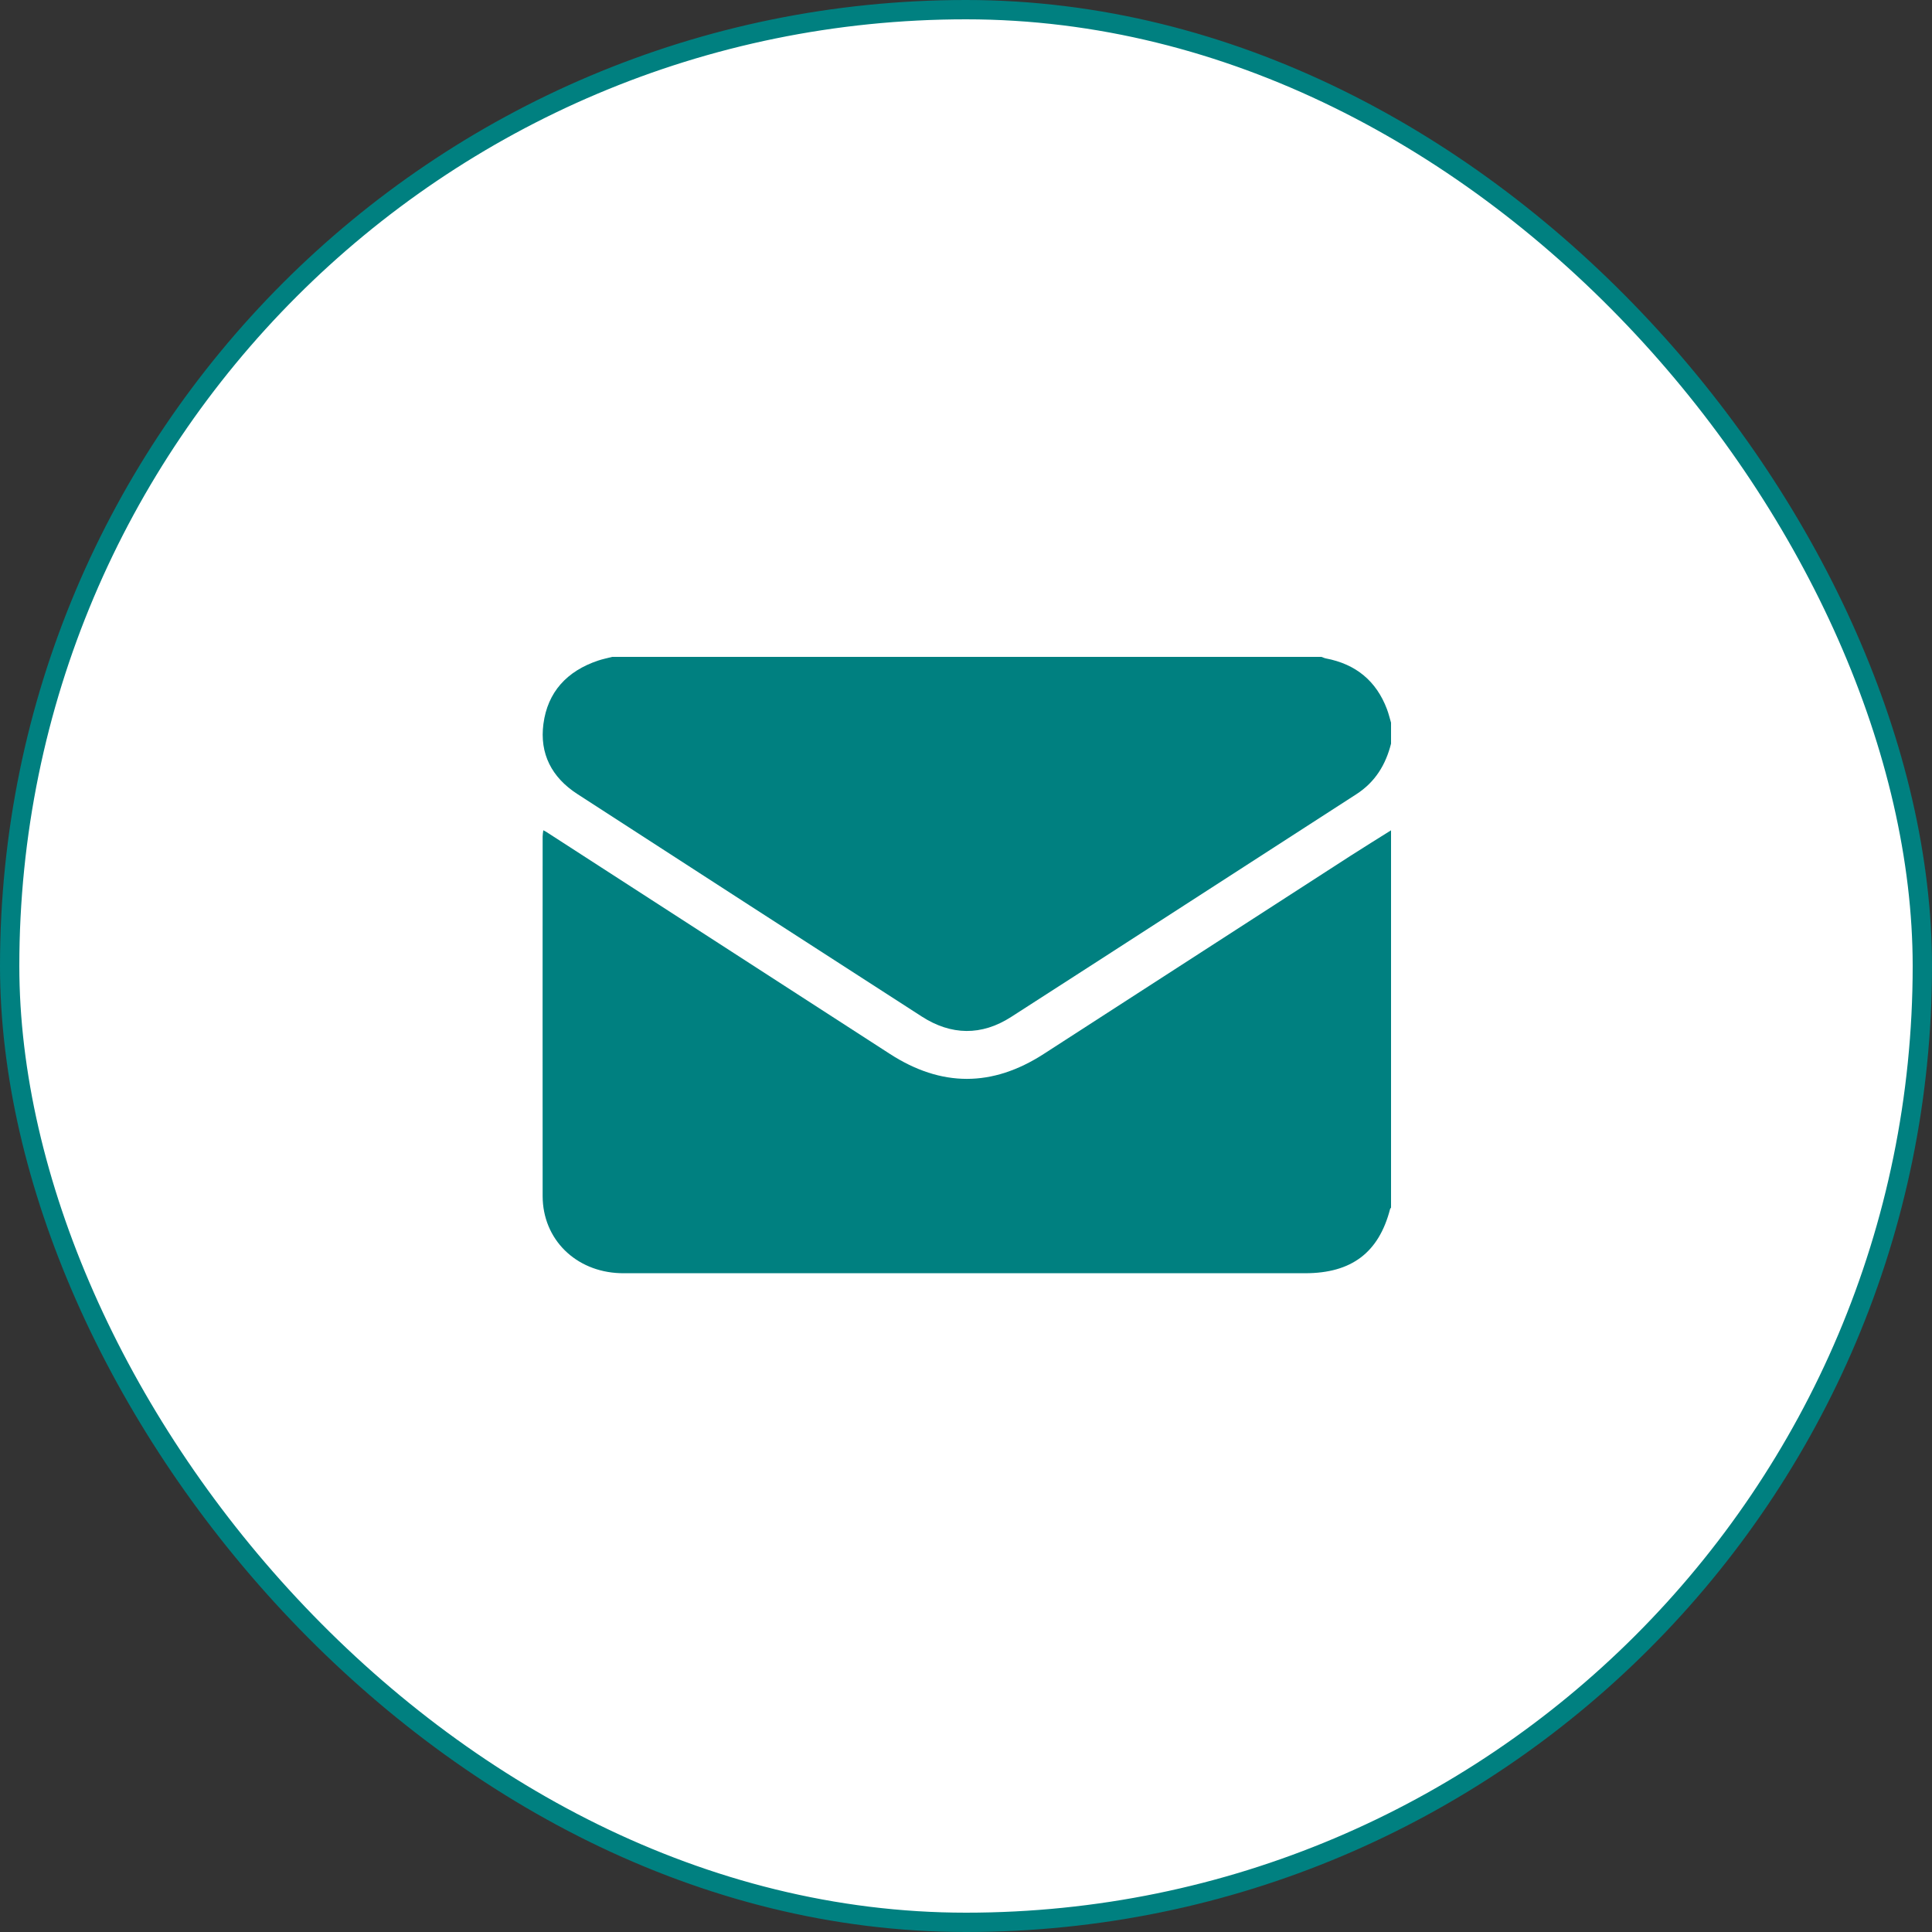<svg xmlns="http://www.w3.org/2000/svg" fill="none" viewBox="0 0 100 100" height="100" width="100">
<rect x="0" y="0" width="100" height="100" fill="#333333" stroke="none"/>
<rect fill="white" rx="49.5" height="99" width="99" y="0.5" x="0.5"></rect>
<rect stroke="#008080" rx="49.5" height="99" width="99" y="0.5" x="0.5"></rect>
<g clip-path="url(#clip0_93_1939)">
<path fill="#008080" d="M72 42.977C72 49.487 72 55.998 72 62.509C71.984 62.532 71.959 62.552 71.952 62.576C71.37 64.831 69.956 65.902 67.557 65.902C55.879 65.902 44.201 65.902 32.523 65.902C32.38 65.902 32.237 65.904 32.094 65.899C29.791 65.82 28.09 64.142 28.087 61.909C28.081 55.703 28.086 49.498 28.087 43.292C28.087 43.193 28.107 43.093 28.121 42.975C28.198 43.016 28.237 43.033 28.272 43.056C34.203 46.888 40.133 50.72 46.063 54.552C48.723 56.271 51.358 56.273 54.021 54.554C59.322 51.133 64.621 47.706 69.923 44.284C70.61 43.842 71.307 43.413 72 42.977Z"></path>
<path fill="#008080" d="M72.001 37.407C72.001 37.767 72.001 38.127 72.001 38.488C71.728 39.572 71.188 40.474 70.202 41.11C64.243 44.95 58.296 48.807 52.332 52.64C50.808 53.62 49.233 53.596 47.712 52.616C41.763 48.784 35.822 44.943 29.883 41.098C28.553 40.237 27.924 39.009 28.127 37.471C28.345 35.822 29.339 34.736 30.957 34.192C31.195 34.112 31.445 34.063 31.689 34C43.925 34 56.162 34 68.398 34C68.476 34.028 68.55 34.065 68.63 34.08C70.192 34.377 71.239 35.258 71.786 36.699C71.874 36.93 71.93 37.172 72.001 37.407Z"></path>
</g>
<defs>
<clipPath id="clip0_93_1939">
<rect transform="translate(28 34)" fill="white" height="32" width="44"></rect>
</clipPath>
</defs>
</svg>
